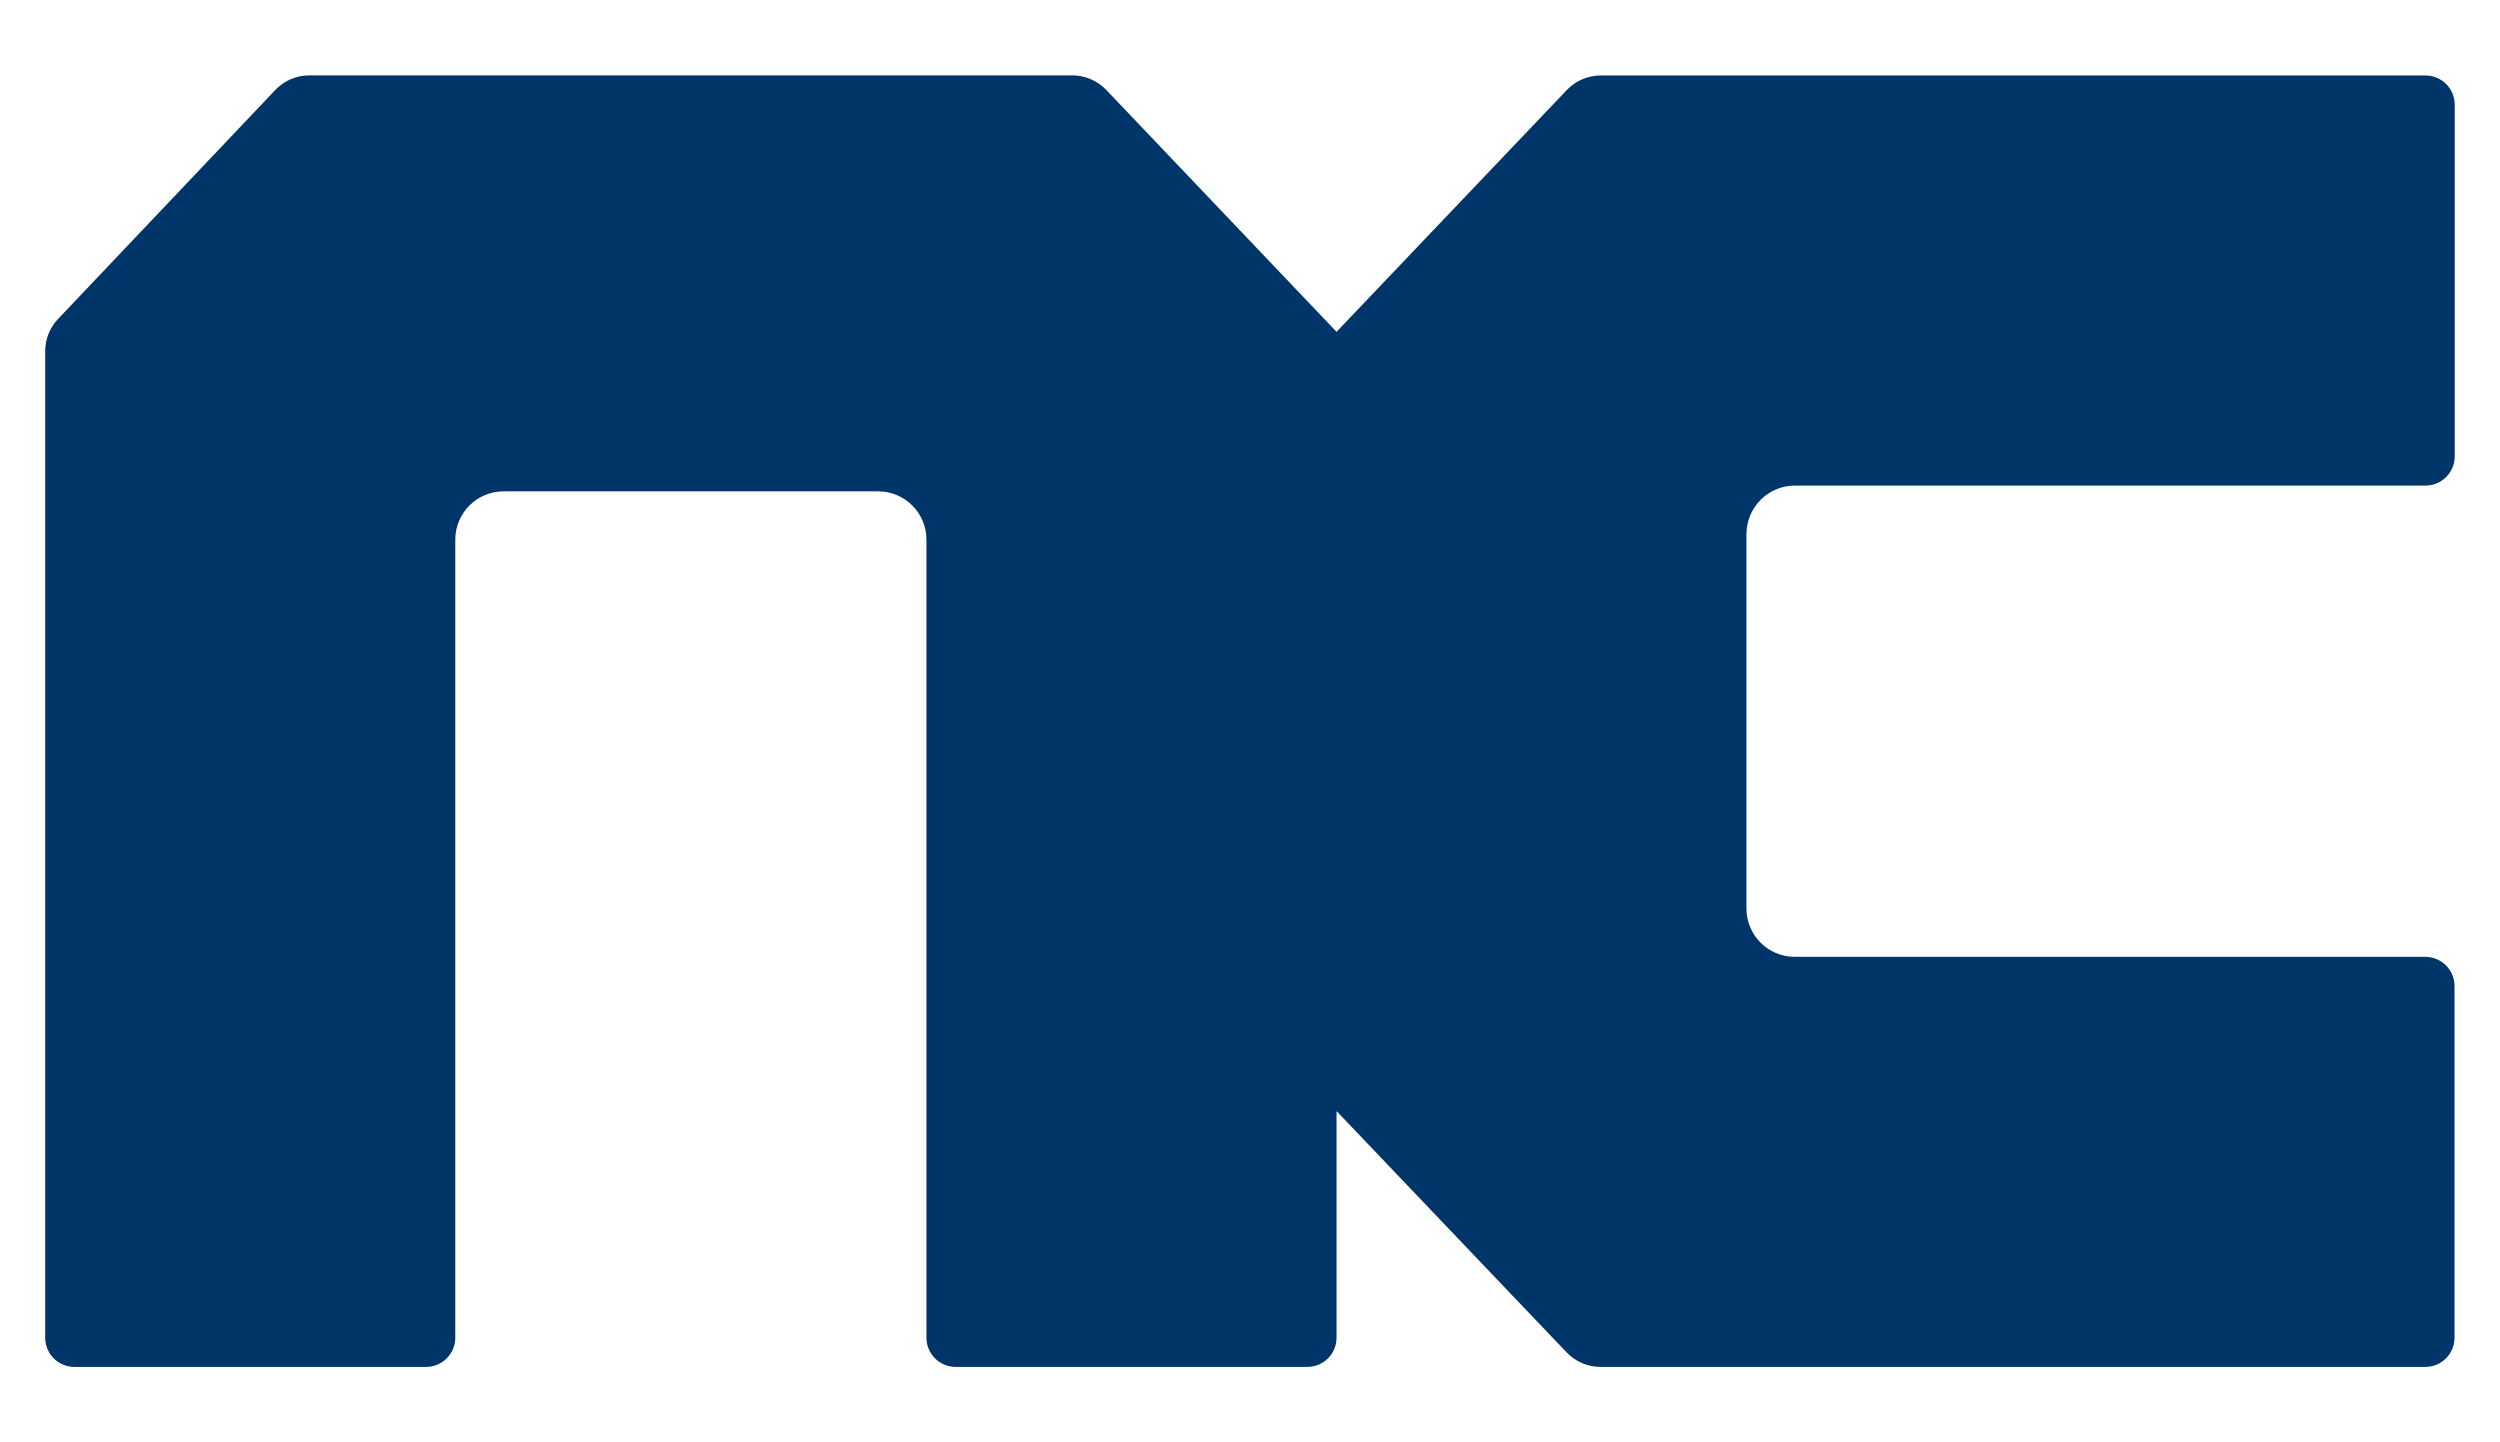 <?xml version="1.0" encoding="utf-8"?>
<!DOCTYPE svg PUBLIC "-//W3C//DTD SVG 1.1//EN" "http://www.w3.org/Graphics/SVG/1.1/DTD/svg11.dtd">
<svg version="1.1" id="white" xmlns="http://www.w3.org/2000/svg" xmlns:xlink="http://www.w3.org/1999/xlink" x="0px" y="0px"
	 viewBox="0 0 260 150" style="enable-background:new 0 0 260 150;" xml:space="preserve">
<path style="fill:#003569;" d="M186.67,50.5h65.58c1.68,0,3.04-1.36,3.04-3.04V10.89c0-1.68-1.36-3.04-3.04-3.04h-85.78
	c-1.33,0-2.6,0.55-3.52,1.51L139,34.51L115.05,9.35c-0.92-0.96-2.19-1.51-3.52-1.51H32.16c-1.33,0-2.61,0.55-3.53,1.52L6.04,33.17
	c-0.86,0.9-1.34,2.1-1.34,3.35v102.6c0,1.68,1.36,3.04,3.04,3.04h36.57c1.68,0,3.04-1.36,3.04-3.04v-83c0-2.77,2.25-5.02,5.02-5.02
	h38.96c2.77,0,5.02,2.25,5.02,5.02v83c0,1.68,1.36,3.04,3.04,3.04h36.57c1.68,0,3.04-1.36,3.04-3.04v-23.57l23.93,25.1
	c0.92,0.96,2.19,1.51,3.52,1.51h85.78c1.68,0,3.04-1.36,3.04-3.04v-36.57c0-1.68-1.36-3.04-3.04-3.04h-65.58
	c-2.77,0-5.02-2.25-5.02-5.02V55.52C181.65,52.75,183.9,50.5,186.67,50.5z"/>
</svg>
